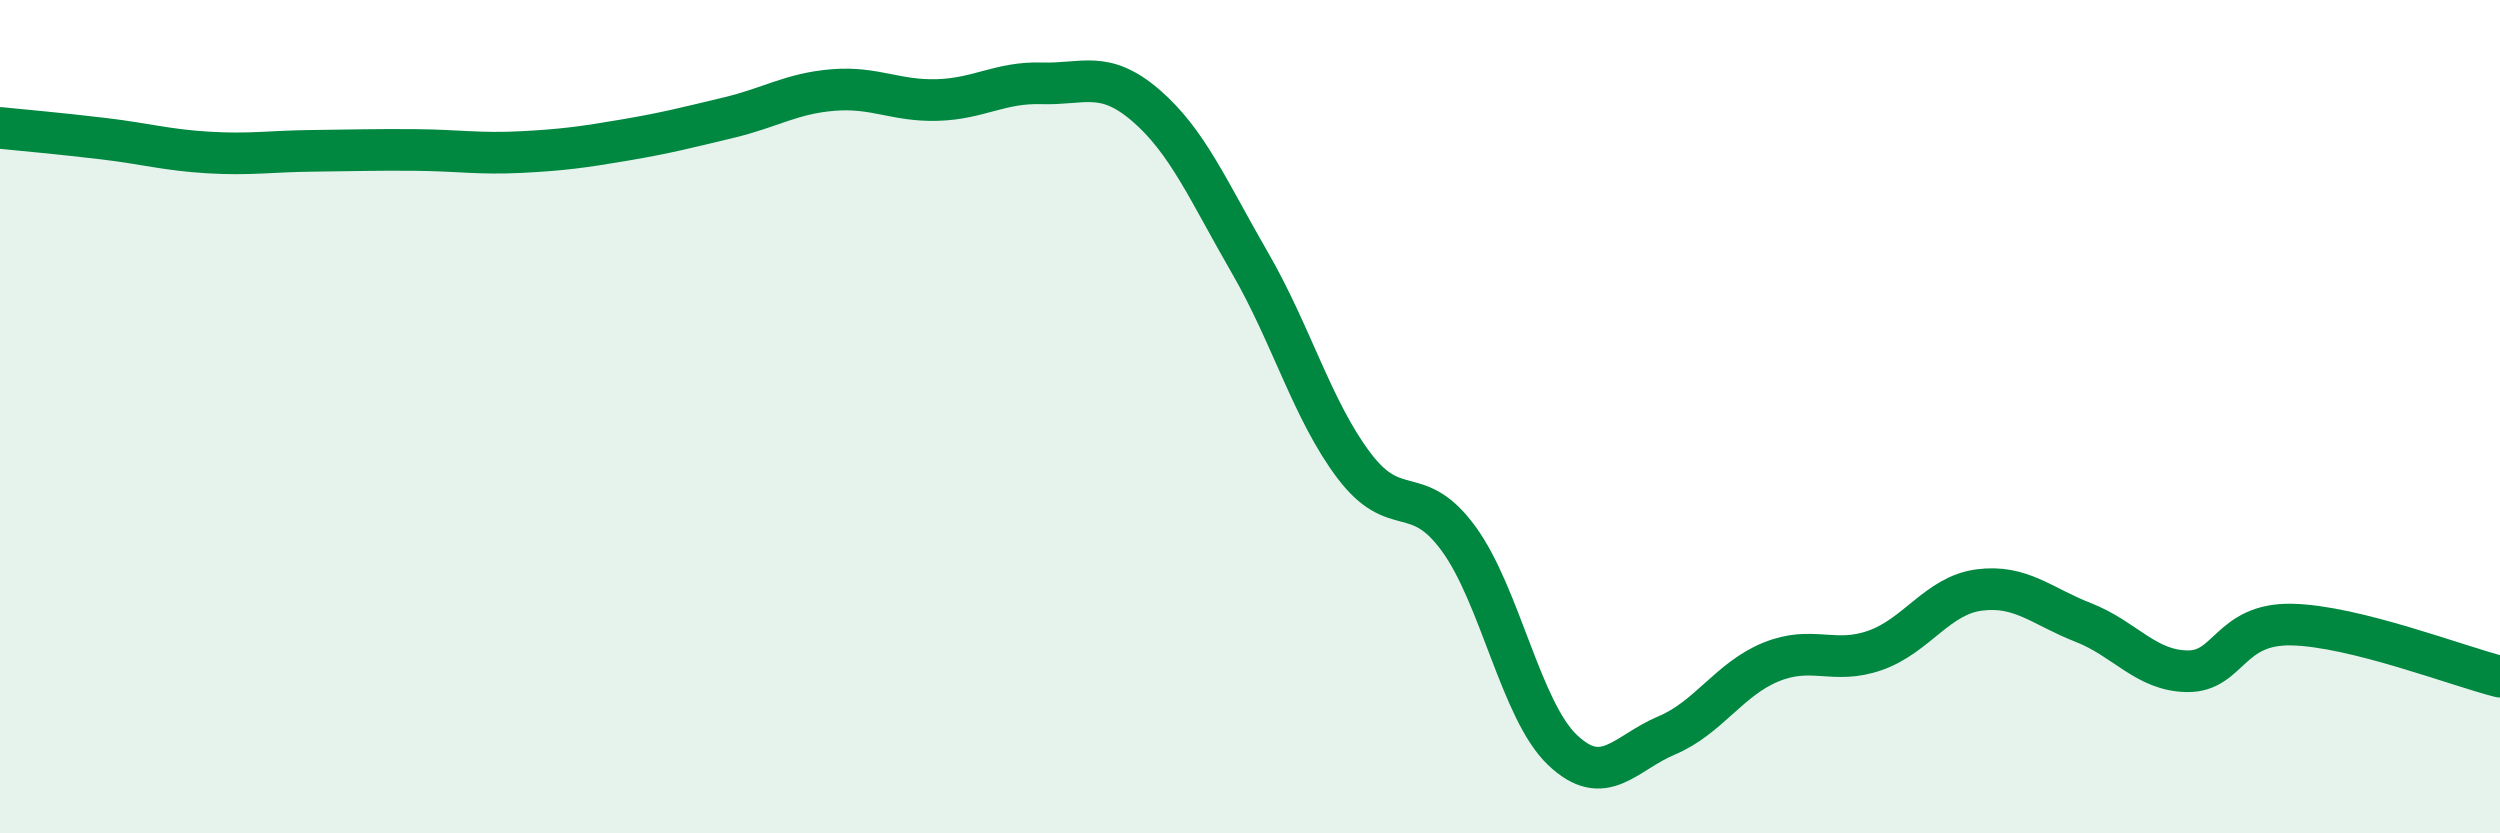 
    <svg width="60" height="20" viewBox="0 0 60 20" xmlns="http://www.w3.org/2000/svg">
      <path
        d="M 0,3.07 C 0.5,3.12 1.5,3.21 2.5,3.33 C 3.5,3.45 4,3.6 5,3.66 C 6,3.72 6.5,3.63 7.5,3.62 C 8.5,3.61 9,3.59 10,3.6 C 11,3.61 11.5,3.7 12.5,3.65 C 13.5,3.6 14,3.53 15,3.36 C 16,3.19 16.5,3.06 17.5,2.82 C 18.5,2.58 19,2.24 20,2.16 C 21,2.08 21.5,2.43 22.5,2.4 C 23.5,2.37 24,1.97 25,2 C 26,2.03 26.5,1.67 27.5,2.53 C 28.5,3.39 29,4.58 30,6.31 C 31,8.04 31.5,9.86 32.5,11.18 C 33.5,12.5 34,11.56 35,12.92 C 36,14.28 36.5,17.05 37.5,18 C 38.5,18.95 39,18.07 40,17.65 C 41,17.23 41.5,16.3 42.5,15.89 C 43.5,15.48 44,15.96 45,15.61 C 46,15.26 46.5,14.29 47.5,14.16 C 48.5,14.03 49,14.55 50,14.94 C 51,15.33 51.5,16.1 52.5,16.11 C 53.5,16.12 53.5,14.96 55,14.99 C 56.5,15.02 59,15.99 60,16.24L60 20L0 20Z"
        fill="#008740"
        opacity="0.1"
        stroke-linecap="round"
        stroke-linejoin="round"
      />
      <path
        d="M 0,3.07 C 0.5,3.12 1.5,3.21 2.5,3.33 C 3.5,3.45 4,3.6 5,3.66 C 6,3.72 6.5,3.63 7.5,3.62 C 8.5,3.61 9,3.59 10,3.6 C 11,3.61 11.5,3.7 12.5,3.65 C 13.5,3.6 14,3.53 15,3.36 C 16,3.19 16.5,3.06 17.5,2.82 C 18.5,2.58 19,2.24 20,2.16 C 21,2.08 21.5,2.43 22.5,2.4 C 23.5,2.37 24,1.97 25,2 C 26,2.03 26.5,1.67 27.5,2.53 C 28.5,3.39 29,4.58 30,6.31 C 31,8.04 31.5,9.86 32.5,11.18 C 33.5,12.5 34,11.56 35,12.92 C 36,14.28 36.5,17.05 37.5,18 C 38.5,18.95 39,18.07 40,17.65 C 41,17.23 41.5,16.3 42.5,15.89 C 43.5,15.48 44,15.96 45,15.61 C 46,15.26 46.5,14.29 47.5,14.16 C 48.5,14.03 49,14.55 50,14.94 C 51,15.33 51.5,16.1 52.5,16.11 C 53.5,16.12 53.5,14.96 55,14.99 C 56.5,15.02 59,15.99 60,16.24"
        stroke="#008740"
        stroke-width="1"
        fill="none"
        stroke-linecap="round"
        stroke-linejoin="round"
      />
    </svg>
  